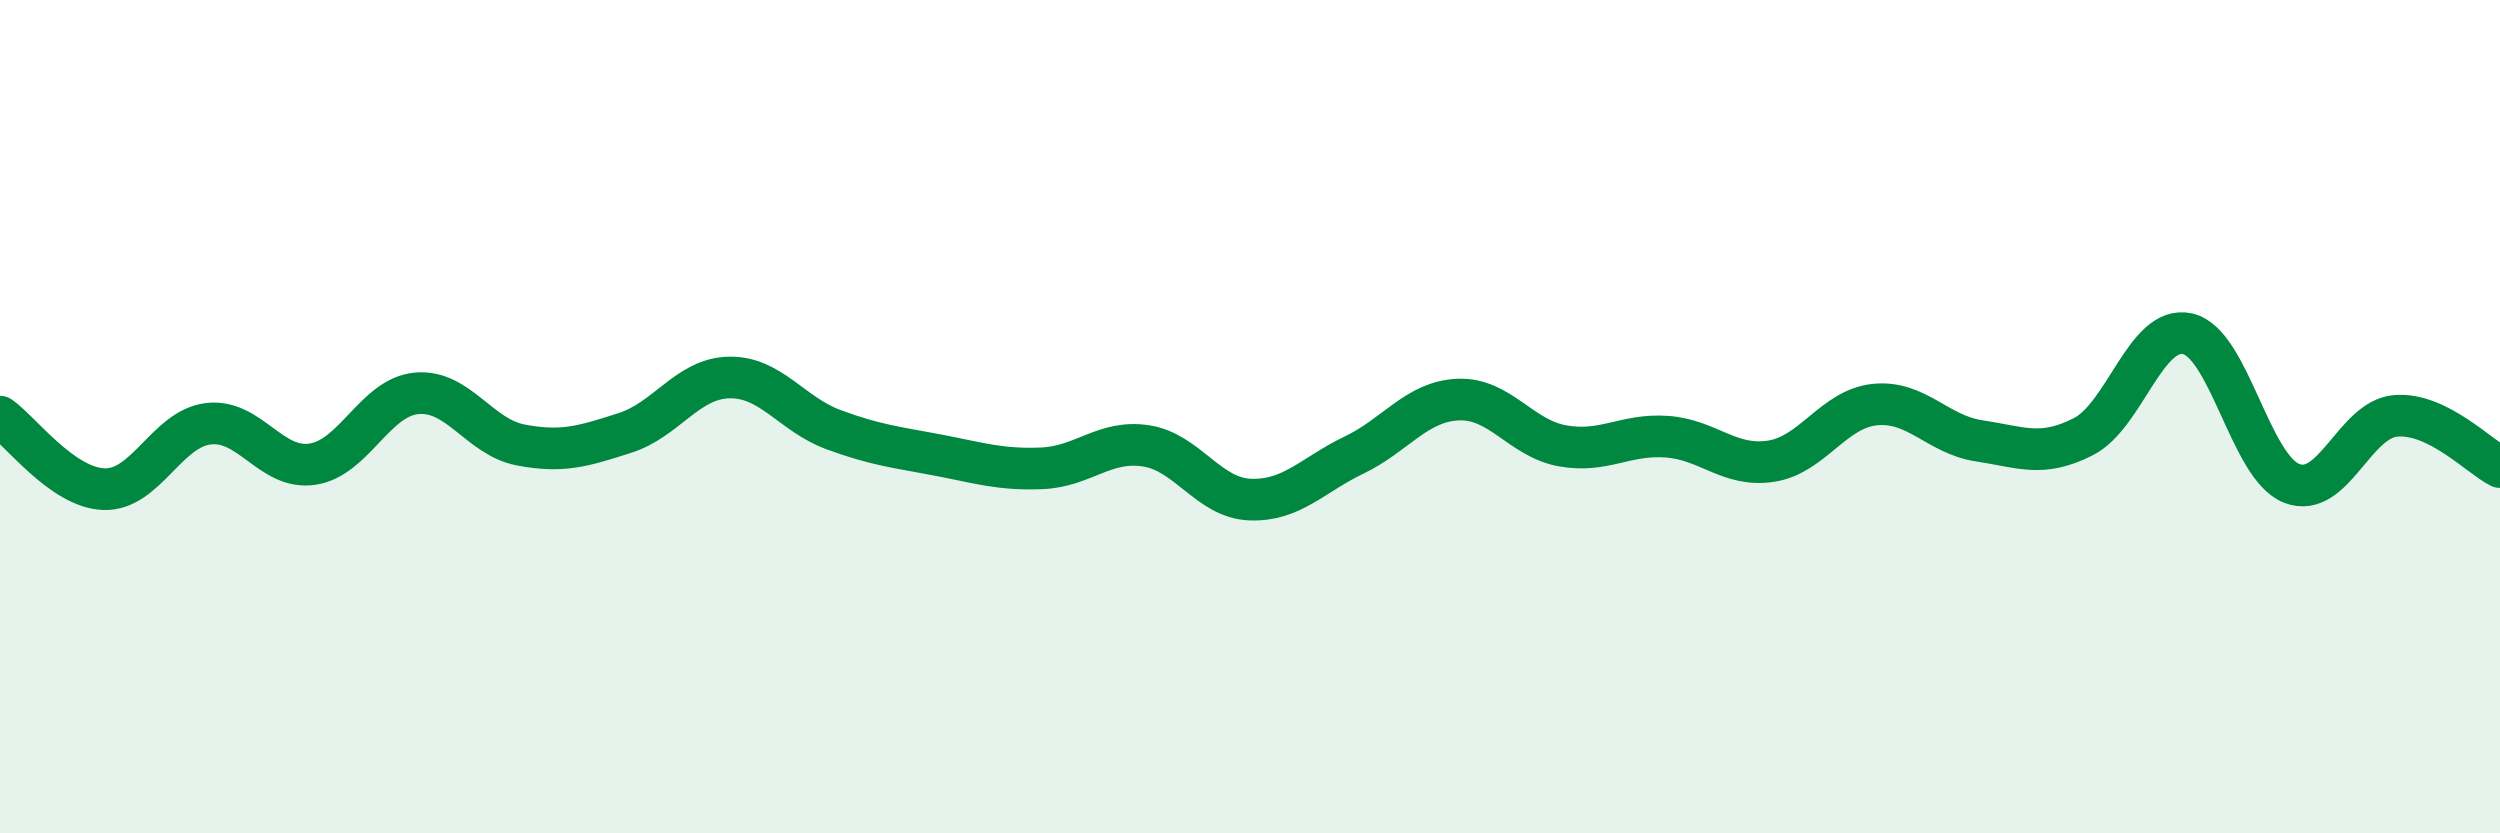 
    <svg width="60" height="20" viewBox="0 0 60 20" xmlns="http://www.w3.org/2000/svg">
      <path
        d="M 0,10 C 0.5,10.35 1.5,11.71 2.5,11.74 C 3.5,11.77 4,10.29 5,10.17 C 6,10.05 6.5,11.29 7.5,11.14 C 8.5,10.99 9,9.53 10,9.44 C 11,9.35 11.5,10.49 12.5,10.68 C 13.5,10.87 14,10.71 15,10.39 C 16,10.07 16.5,9.08 17.5,9.06 C 18.5,9.04 19,9.94 20,10.31 C 21,10.68 21.5,10.73 22.5,10.92 C 23.5,11.11 24,11.28 25,11.24 C 26,11.2 26.5,10.55 27.5,10.7 C 28.5,10.85 29,11.95 30,11.99 C 31,12.03 31.5,11.4 32.5,10.92 C 33.5,10.44 34,9.63 35,9.59 C 36,9.55 36.5,10.52 37.5,10.7 C 38.5,10.88 39,10.41 40,10.48 C 41,10.55 41.5,11.22 42.5,11.07 C 43.5,10.92 44,9.81 45,9.71 C 46,9.61 46.5,10.43 47.5,10.58 C 48.5,10.73 49,10.99 50,10.48 C 51,9.97 51.5,7.79 52.5,8.01 C 53.5,8.23 54,11.21 55,11.6 C 56,11.99 56.5,10.06 57.5,9.98 C 58.5,9.9 59.5,10.96 60,11.21L60 20L0 20Z"
        fill="#008740"
        opacity="0.1"
        stroke-linecap="round"
        stroke-linejoin="round"
      />
      <path
        d="M 0,10 C 0.5,10.35 1.5,11.71 2.5,11.74 C 3.5,11.77 4,10.29 5,10.17 C 6,10.05 6.5,11.29 7.5,11.14 C 8.5,10.99 9,9.53 10,9.44 C 11,9.35 11.5,10.49 12.5,10.68 C 13.5,10.87 14,10.71 15,10.39 C 16,10.07 16.5,9.08 17.5,9.06 C 18.5,9.04 19,9.94 20,10.31 C 21,10.68 21.5,10.73 22.5,10.92 C 23.5,11.11 24,11.28 25,11.24 C 26,11.2 26.5,10.55 27.5,10.7 C 28.5,10.85 29,11.95 30,11.99 C 31,12.03 31.5,11.4 32.5,10.92 C 33.5,10.44 34,9.63 35,9.59 C 36,9.55 36.5,10.52 37.5,10.7 C 38.5,10.88 39,10.41 40,10.48 C 41,10.55 41.5,11.22 42.5,11.07 C 43.5,10.92 44,9.81 45,9.71 C 46,9.61 46.5,10.43 47.5,10.58 C 48.5,10.73 49,10.99 50,10.48 C 51,9.97 51.5,7.79 52.5,8.01 C 53.5,8.23 54,11.21 55,11.6 C 56,11.99 56.5,10.06 57.5,9.98 C 58.5,9.9 59.5,10.96 60,11.21"
        stroke="#008740"
        stroke-width="1"
        fill="none"
        stroke-linecap="round"
        stroke-linejoin="round"
      />
    </svg>
  